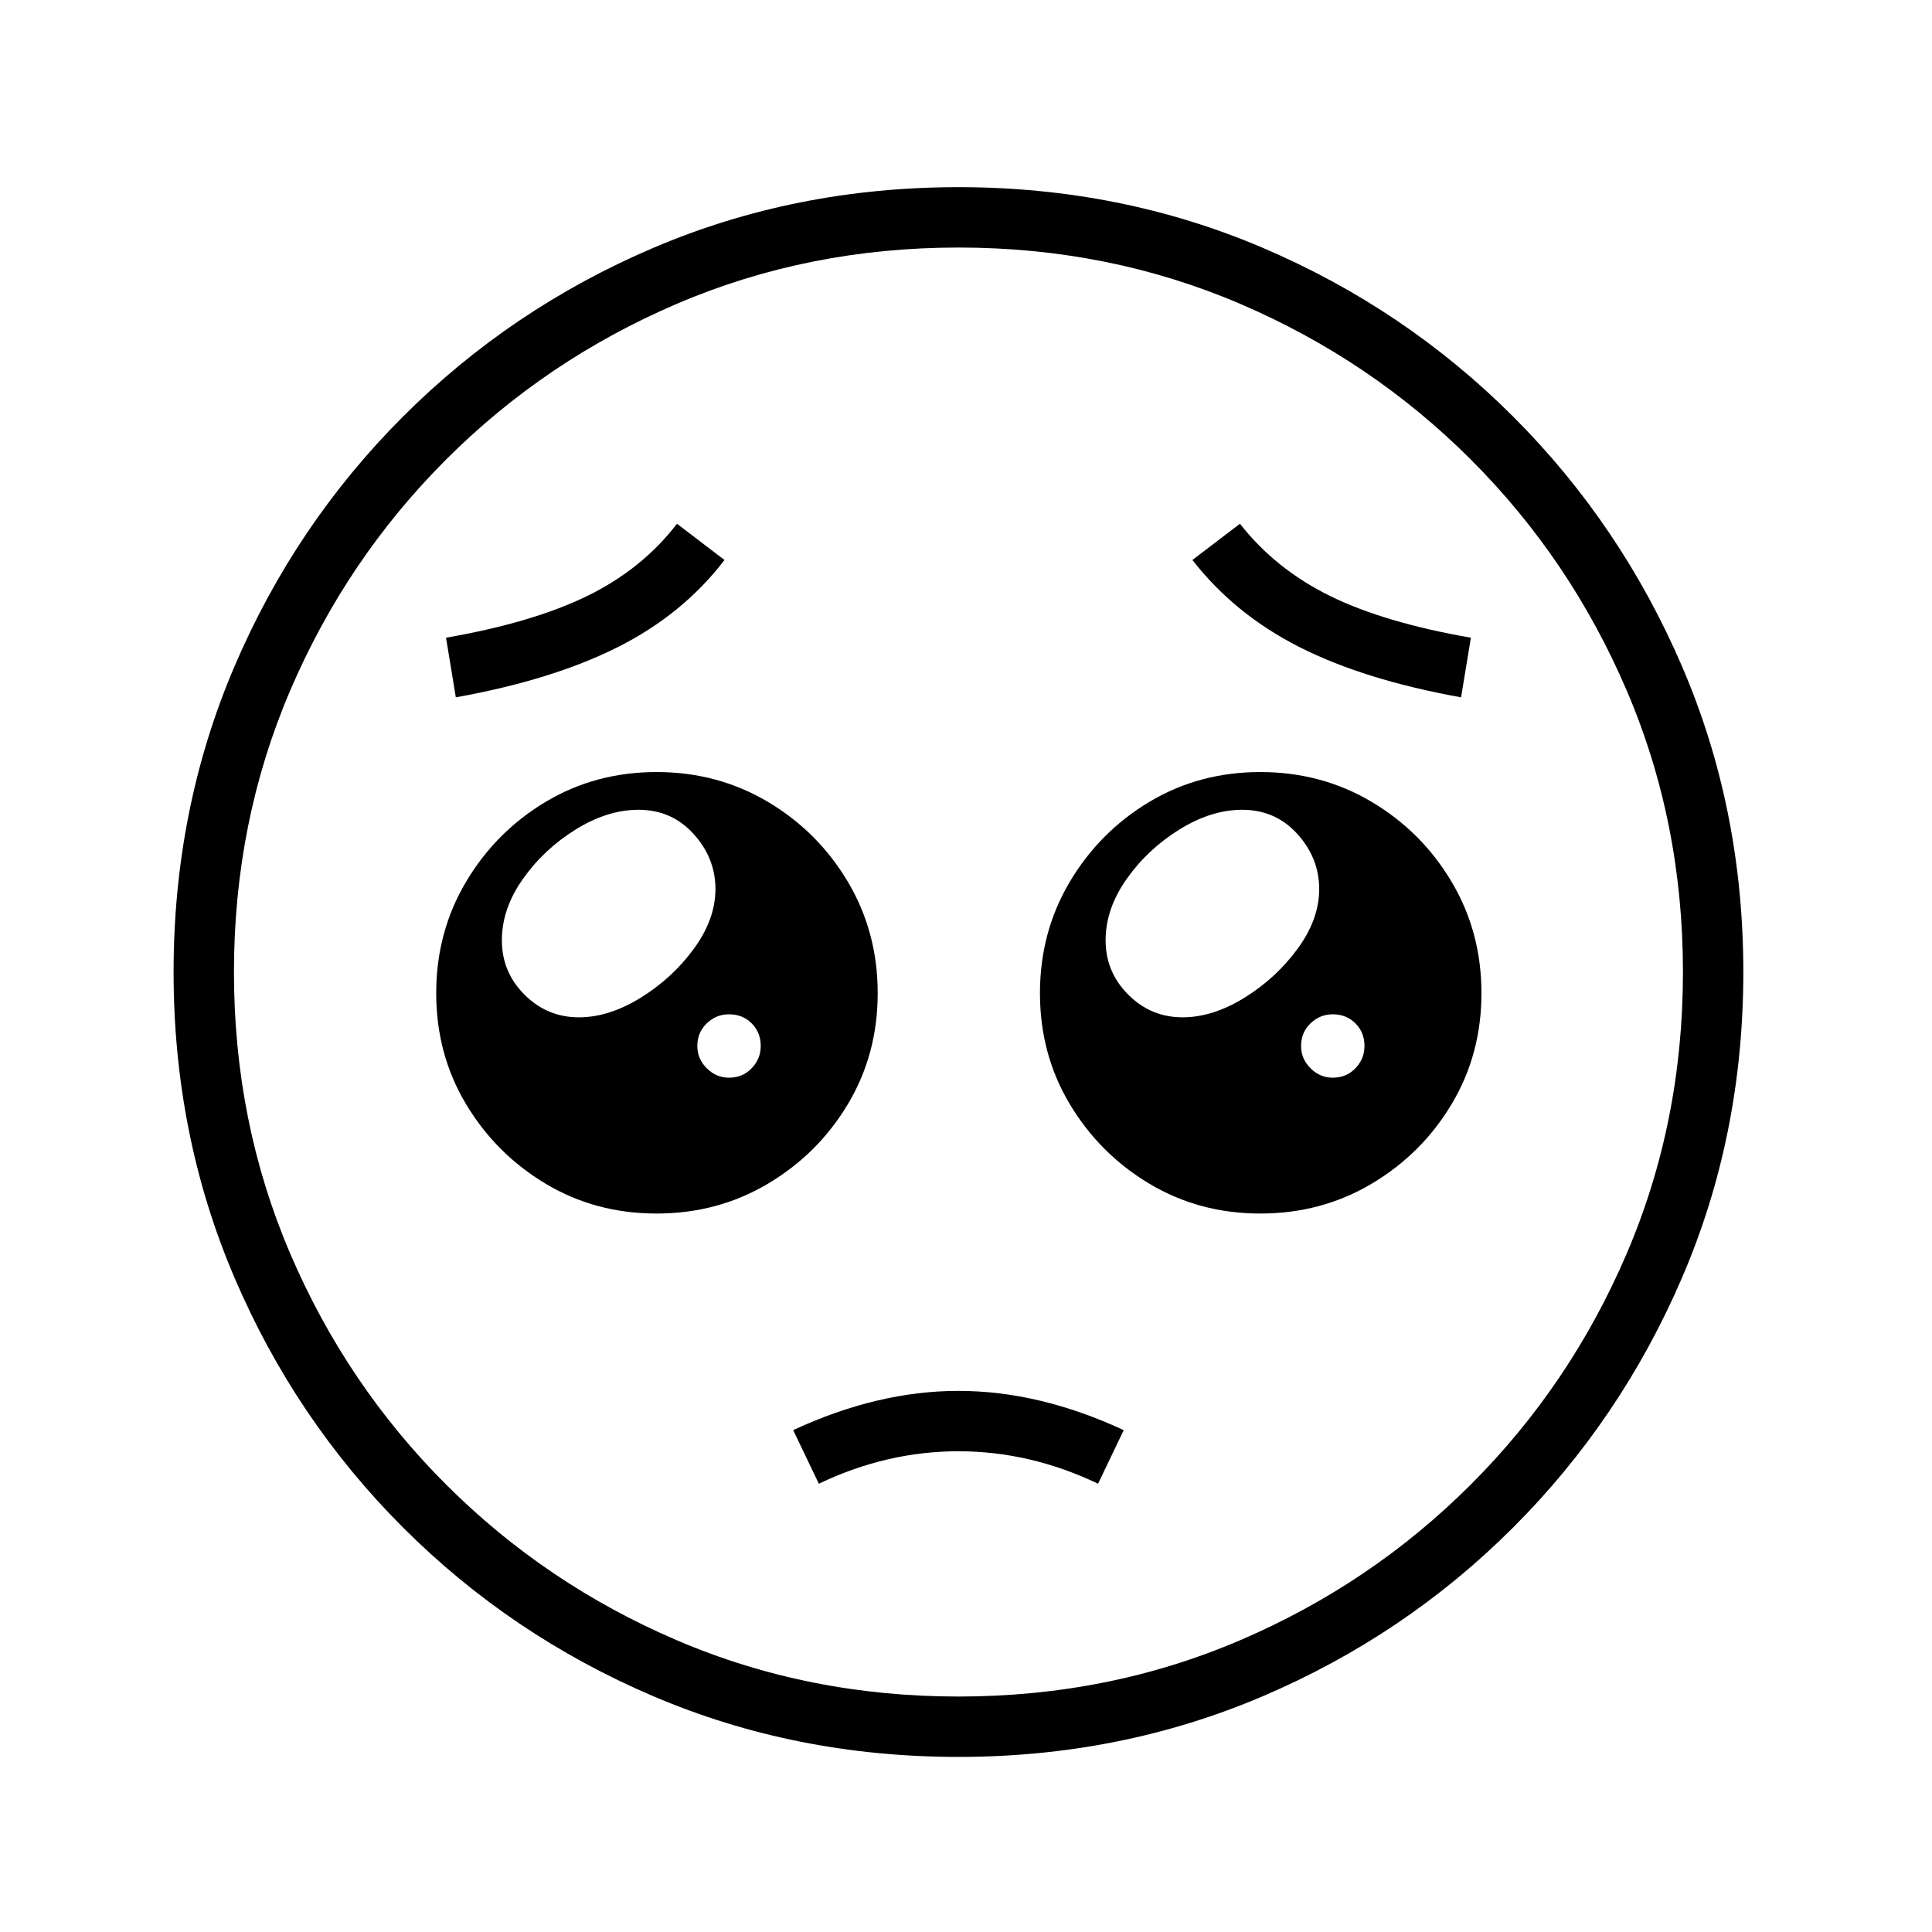 <?xml version="1.0" standalone="no"?>
<!DOCTYPE svg PUBLIC "-//W3C//DTD SVG 1.1//EN" "http://www.w3.org/Graphics/SVG/1.1/DTD/svg11.dtd" >
<svg xmlns="http://www.w3.org/2000/svg" xmlns:xlink="http://www.w3.org/1999/xlink" version="1.1" viewBox="30 -350 2560 2560">
   <path fill="currentColor"
d="M1300 1978q-216 0 -404.5 -80.5t-331.5 -223.5t-223.5 -331.5t-80.5 -404.5t80.5 -404.5t223.5 -331.5t331.5 -223.5t404.5 -80.5q215 0 403.5 80.5t331.5 223.5t224 331.5t81 404.5t-81 404.5t-224 331.5t-331.5 223.5t-403.5 80.5zM1115 1616l-34 -71q112 -52 219 -52
t219 52l-34 71q-90 -43 -185 -43t-185 43zM900 1258q-81 0 -147 -39.5t-105.5 -105.5t-39.5 -147t39.5 -147.5t105.5 -106t147 -39.5t147.5 39.5t106 106t39.5 147.5t-39.5 147t-106 105.5t-147.5 39.5zM996 1078q18 0 30 -12.5t12 -29.5q0 -18 -12 -30t-30 -12
q-17 0 -29.5 12t-12.5 30q0 17 12.5 29.5t29.5 12.5zM797 998q40 0 82 -26t70.5 -65t28.5 -79q0 -41 -29 -73t-73 -32q-41 0 -83 26t-70 65.5t-28 81.5t30 72t72 30zM634 574l-13 -79q115 -20 187.5 -55.5t118.5 -95.5l63 48q-55 72 -141.5 115.5t-214.5 66.5zM1300 1898
q199 0 373 -74.5t306 -206.5t206.5 -306t74.5 -373t-74.5 -373t-206.5 -306t-306 -206.5t-373 -74.5t-373 74.5t-306 206.5t-206.5 306t-74.5 373t74.5 373t206.5 306t306 206.5t373 74.5zM1700 1258q-81 0 -147 -39.5t-105.5 -105.5t-39.5 -147t39.5 -147.5t105.5 -106
t147 -39.5t147.5 39.5t106 106t39.5 147.5t-39.5 147t-106 105.5t-147.5 39.5zM1796 1078q18 0 30 -12.5t12 -29.5q0 -18 -12 -30t-30 -12q-17 0 -29.5 12t-12.5 30q0 17 12.5 29.5t29.5 12.5zM1597 998q40 0 82 -26t70.5 -65t28.5 -79q0 -41 -29 -73t-73 -32q-41 0 -83 26
t-70 65.5t-28 81.5t30 72t72 30zM1966 574q-128 -23 -214 -66.5t-142 -115.5l63 -48q47 60 119 95.5t187 55.5z" />
</svg>
